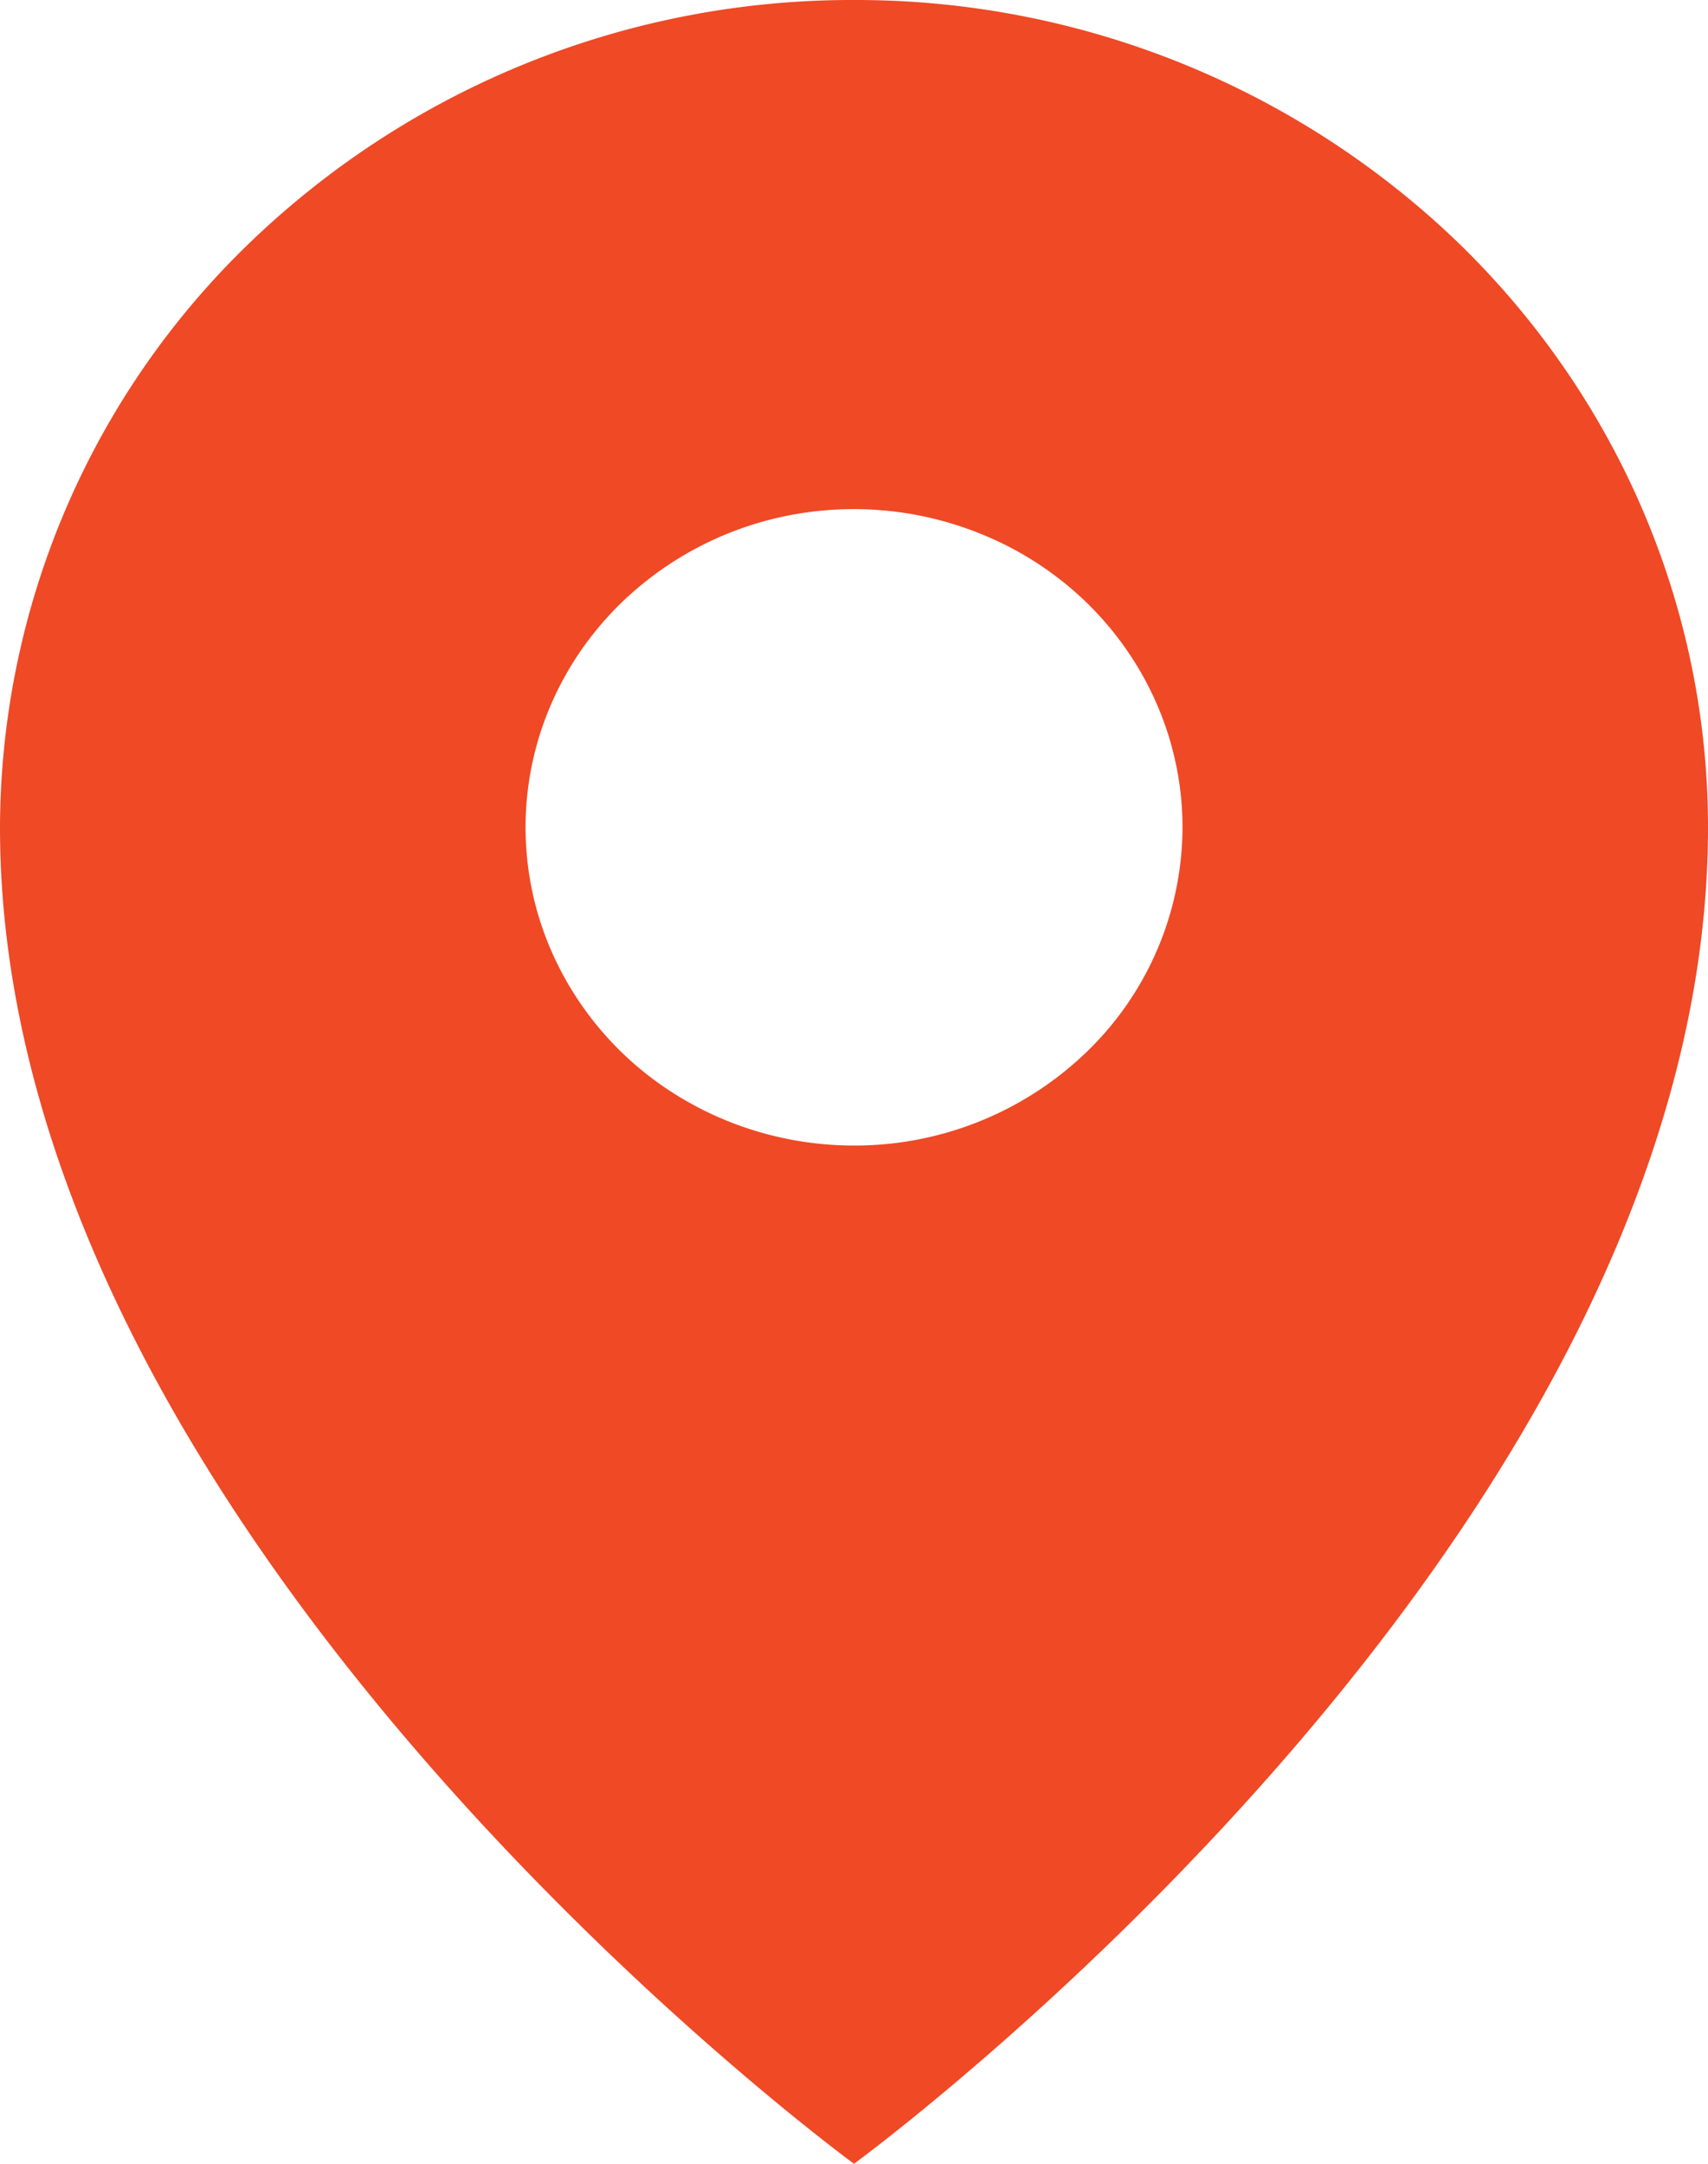 <svg width="15" height="19" viewBox="0 0 15 19" fill="none" xmlns="http://www.w3.org/2000/svg"><path id="Vector" d="M7.5 0a7.62 7.62 0 00-5.303 2.128A7.151 7.151 0 000 7.265C0 13.524 7.5 19 7.5 19S15 13.524 15 7.265c0-1.927-.79-3.775-2.197-5.137A7.625 7.625 0 007.5 0zm0 10.059c-.57 0-1.128-.164-1.603-.471a2.815 2.815 0 01-1.062-1.254 2.713 2.713 0 01-.164-1.614c.111-.542.386-1.04.79-1.431a2.92 2.92 0 011.476-.765 2.971 2.971 0 011.667.16c.527.21.978.569 1.294 1.028.317.46.487 1 .487 1.553A2.75 2.75 0 019.54 9.24a2.933 2.933 0 01-2.04.819z" fill="#EF4926"/></svg>